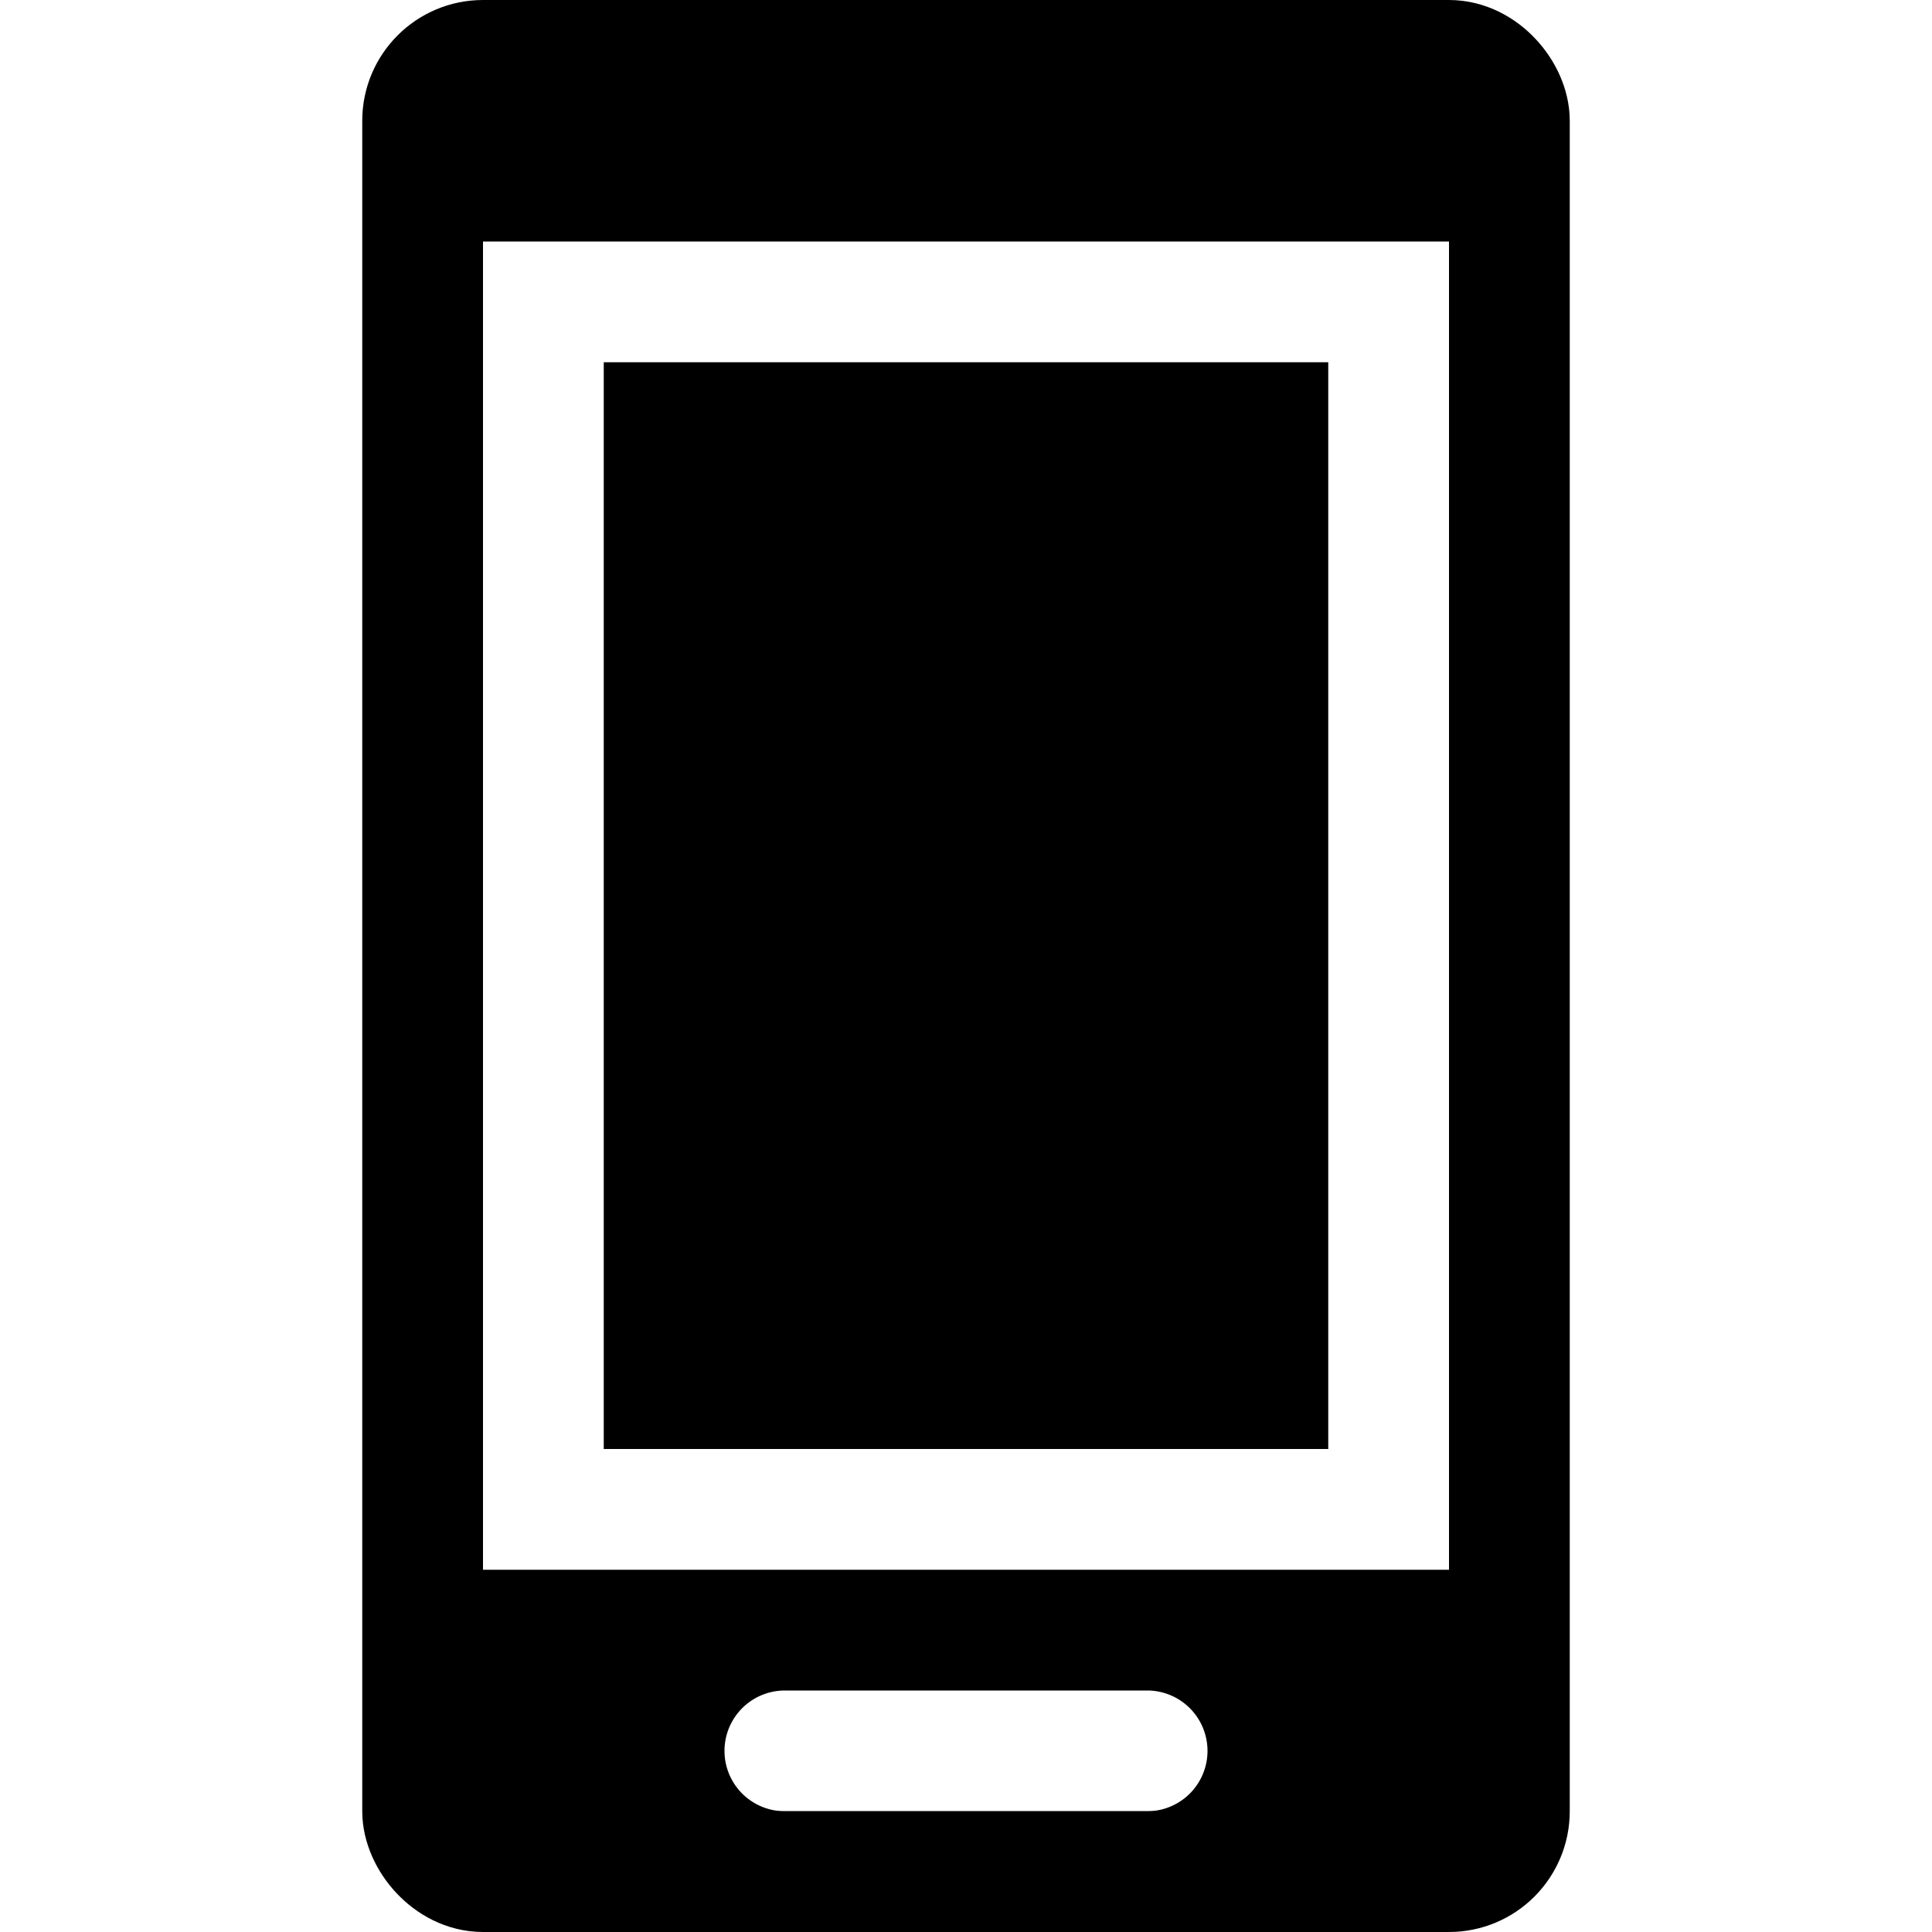 <svg xmlns="http://www.w3.org/2000/svg" width="16" height="16" focusable="false" viewBox="0 0 16 16">
  <rect width="9" height="15" x="3.5" y=".5" fill="none" stroke="currentColor" rx=".5" ry=".5"/>
  <path fill="currentColor" d="M3.5.5h9V2h-9zm0 12.5v2.5h9V13zm6 2h-3a.5.5 0 010-1h3a.5.5 0 010 1zM5 3h6v9H5z"/>
</svg>

